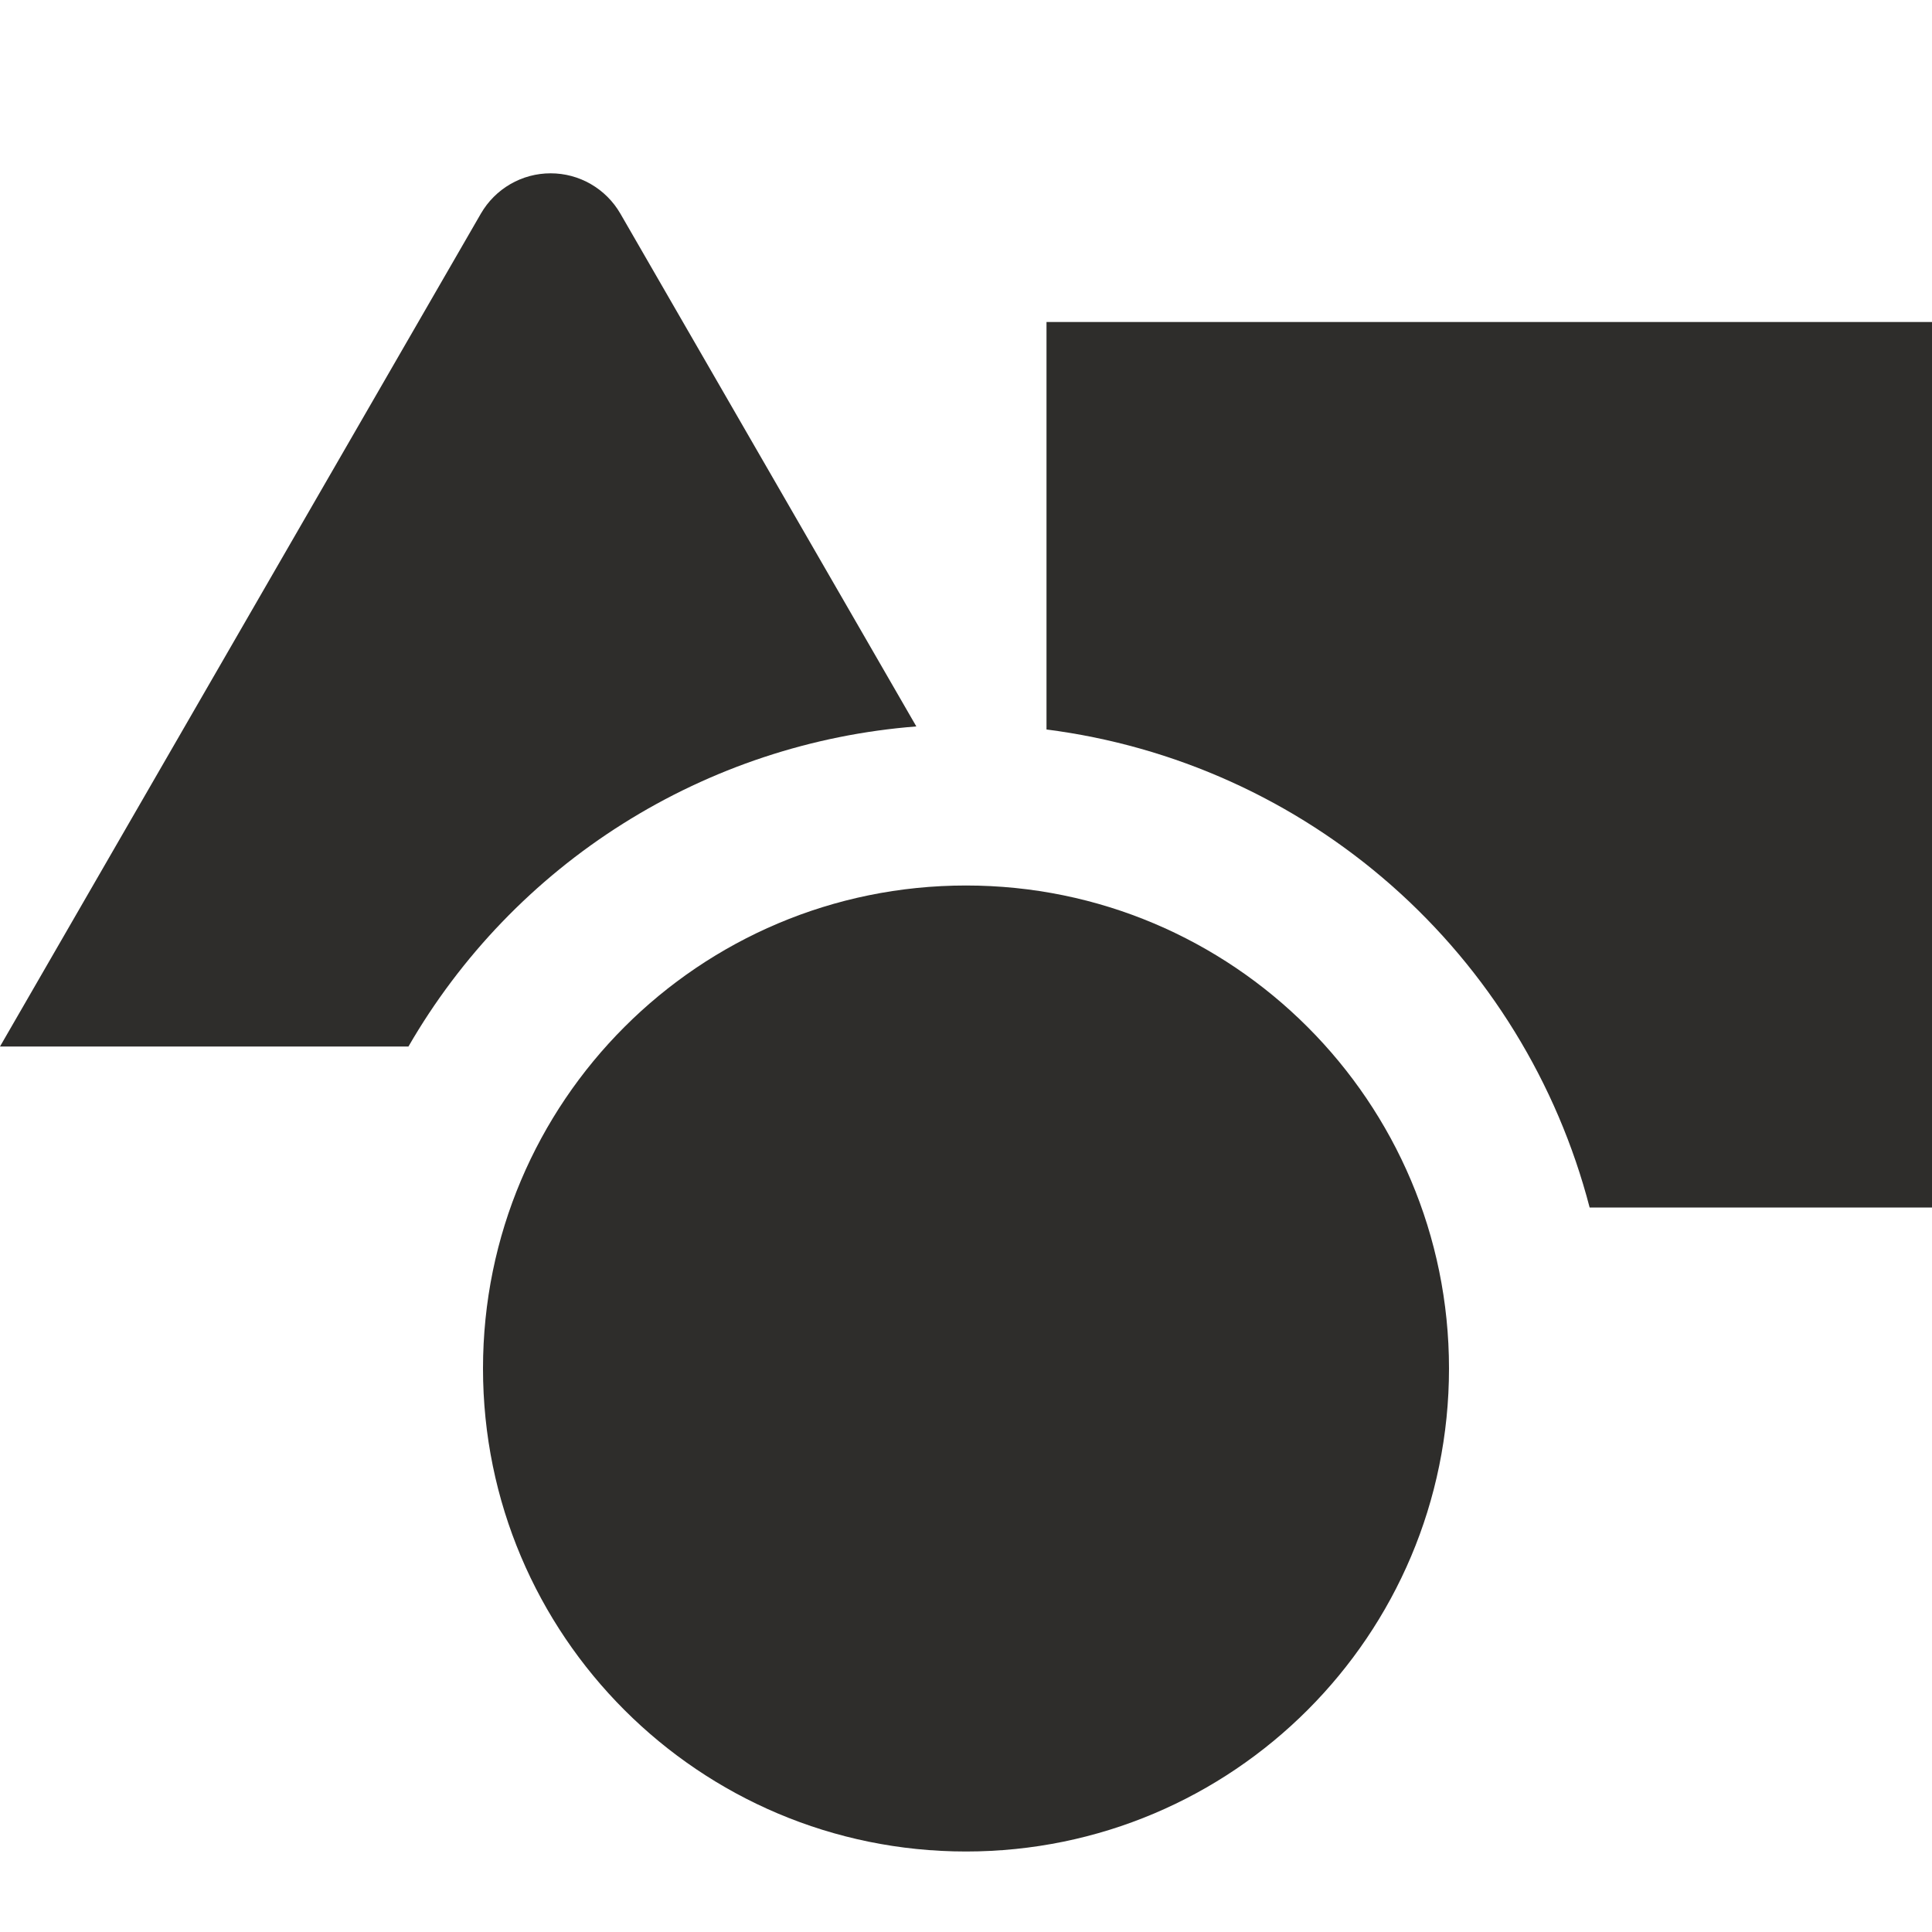 <?xml version="1.0" encoding="UTF-8"?> <svg xmlns="http://www.w3.org/2000/svg" width="24" height="24" viewBox="0 0 24 24" fill="none"> <path d="M12 23C15.314 23 18 20.314 18 17C18 13.686 15.314 11 12 11C8.686 11 6 13.686 6 17C6 20.314 8.686 23 12 23Z" fill="#2E2D2B"></path> <path d="M11.383 9.024L7.706 2.653C7.618 2.501 7.492 2.375 7.34 2.287C7.188 2.199 7.016 2.153 6.84 2.153C6.664 2.153 6.492 2.199 6.34 2.287C6.188 2.375 6.062 2.501 5.974 2.653L0 13H5.074C5.724 11.875 6.638 10.925 7.737 10.233C8.837 9.54 10.088 9.125 11.383 9.024V9.024Z" fill="#2E2D2B"></path> <path d="M13 4V9.062C14.589 9.265 16.081 9.939 17.283 10.997C18.486 12.056 19.344 13.45 19.747 15H24V4H13Z" fill="#2E2D2B"></path> </svg> 